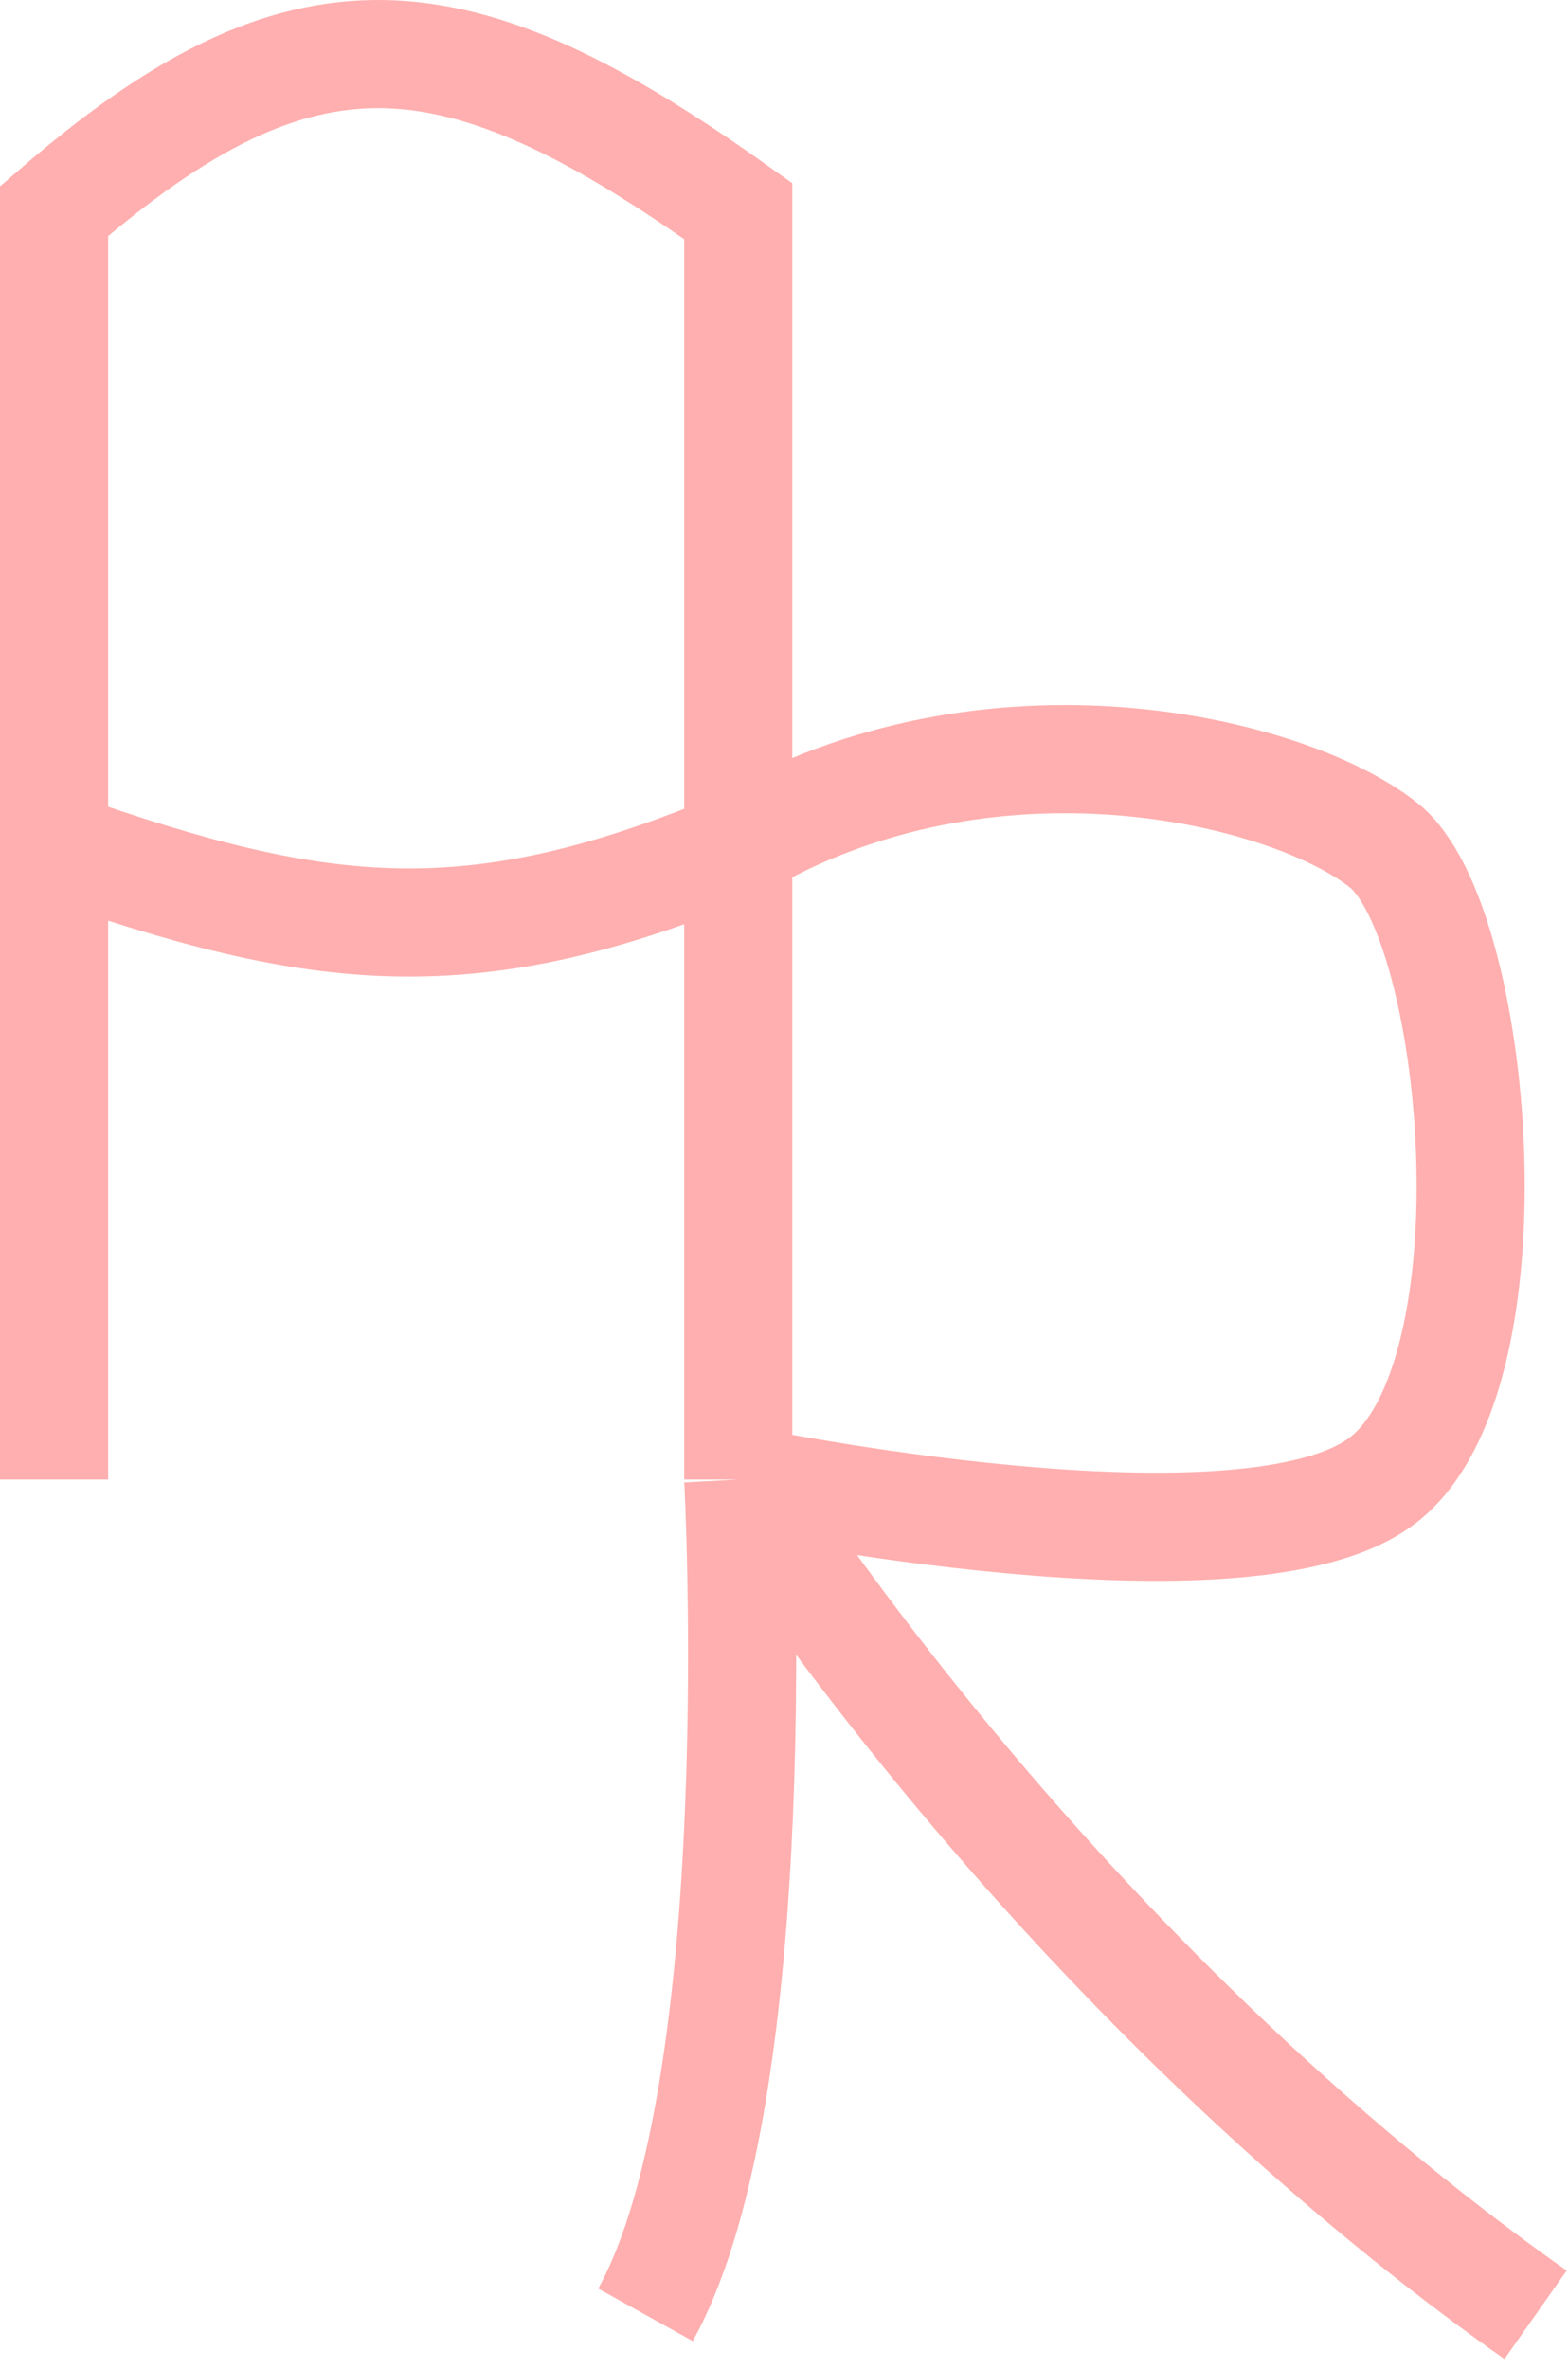 <svg width="145" height="219" viewBox="0 0 145 219" fill="none" xmlns="http://www.w3.org/2000/svg">
<path d="M5 136.779C5 136.779 5 101.044 5 78.147M68.269 136.779V78.147M68.269 136.779C68.269 136.779 115.452 146.61 127.963 136.779C140.474 126.947 136.721 85.119 127.963 78.147C119.206 71.176 91.581 64.405 68.269 78.147M68.269 136.779C68.269 136.779 71.307 193.086 59.69 214M68.269 136.779C90.245 169.485 117.101 196.474 142 214M68.269 78.147V19.516C42.009 0.796 28.052 -0.463 5 19.516C5 19.516 5 55.251 5 78.147M68.269 78.147C43.561 88.444 29.708 86.85 5 78.147" stroke="#FFAFAF" stroke-width="10"/>
</svg>
